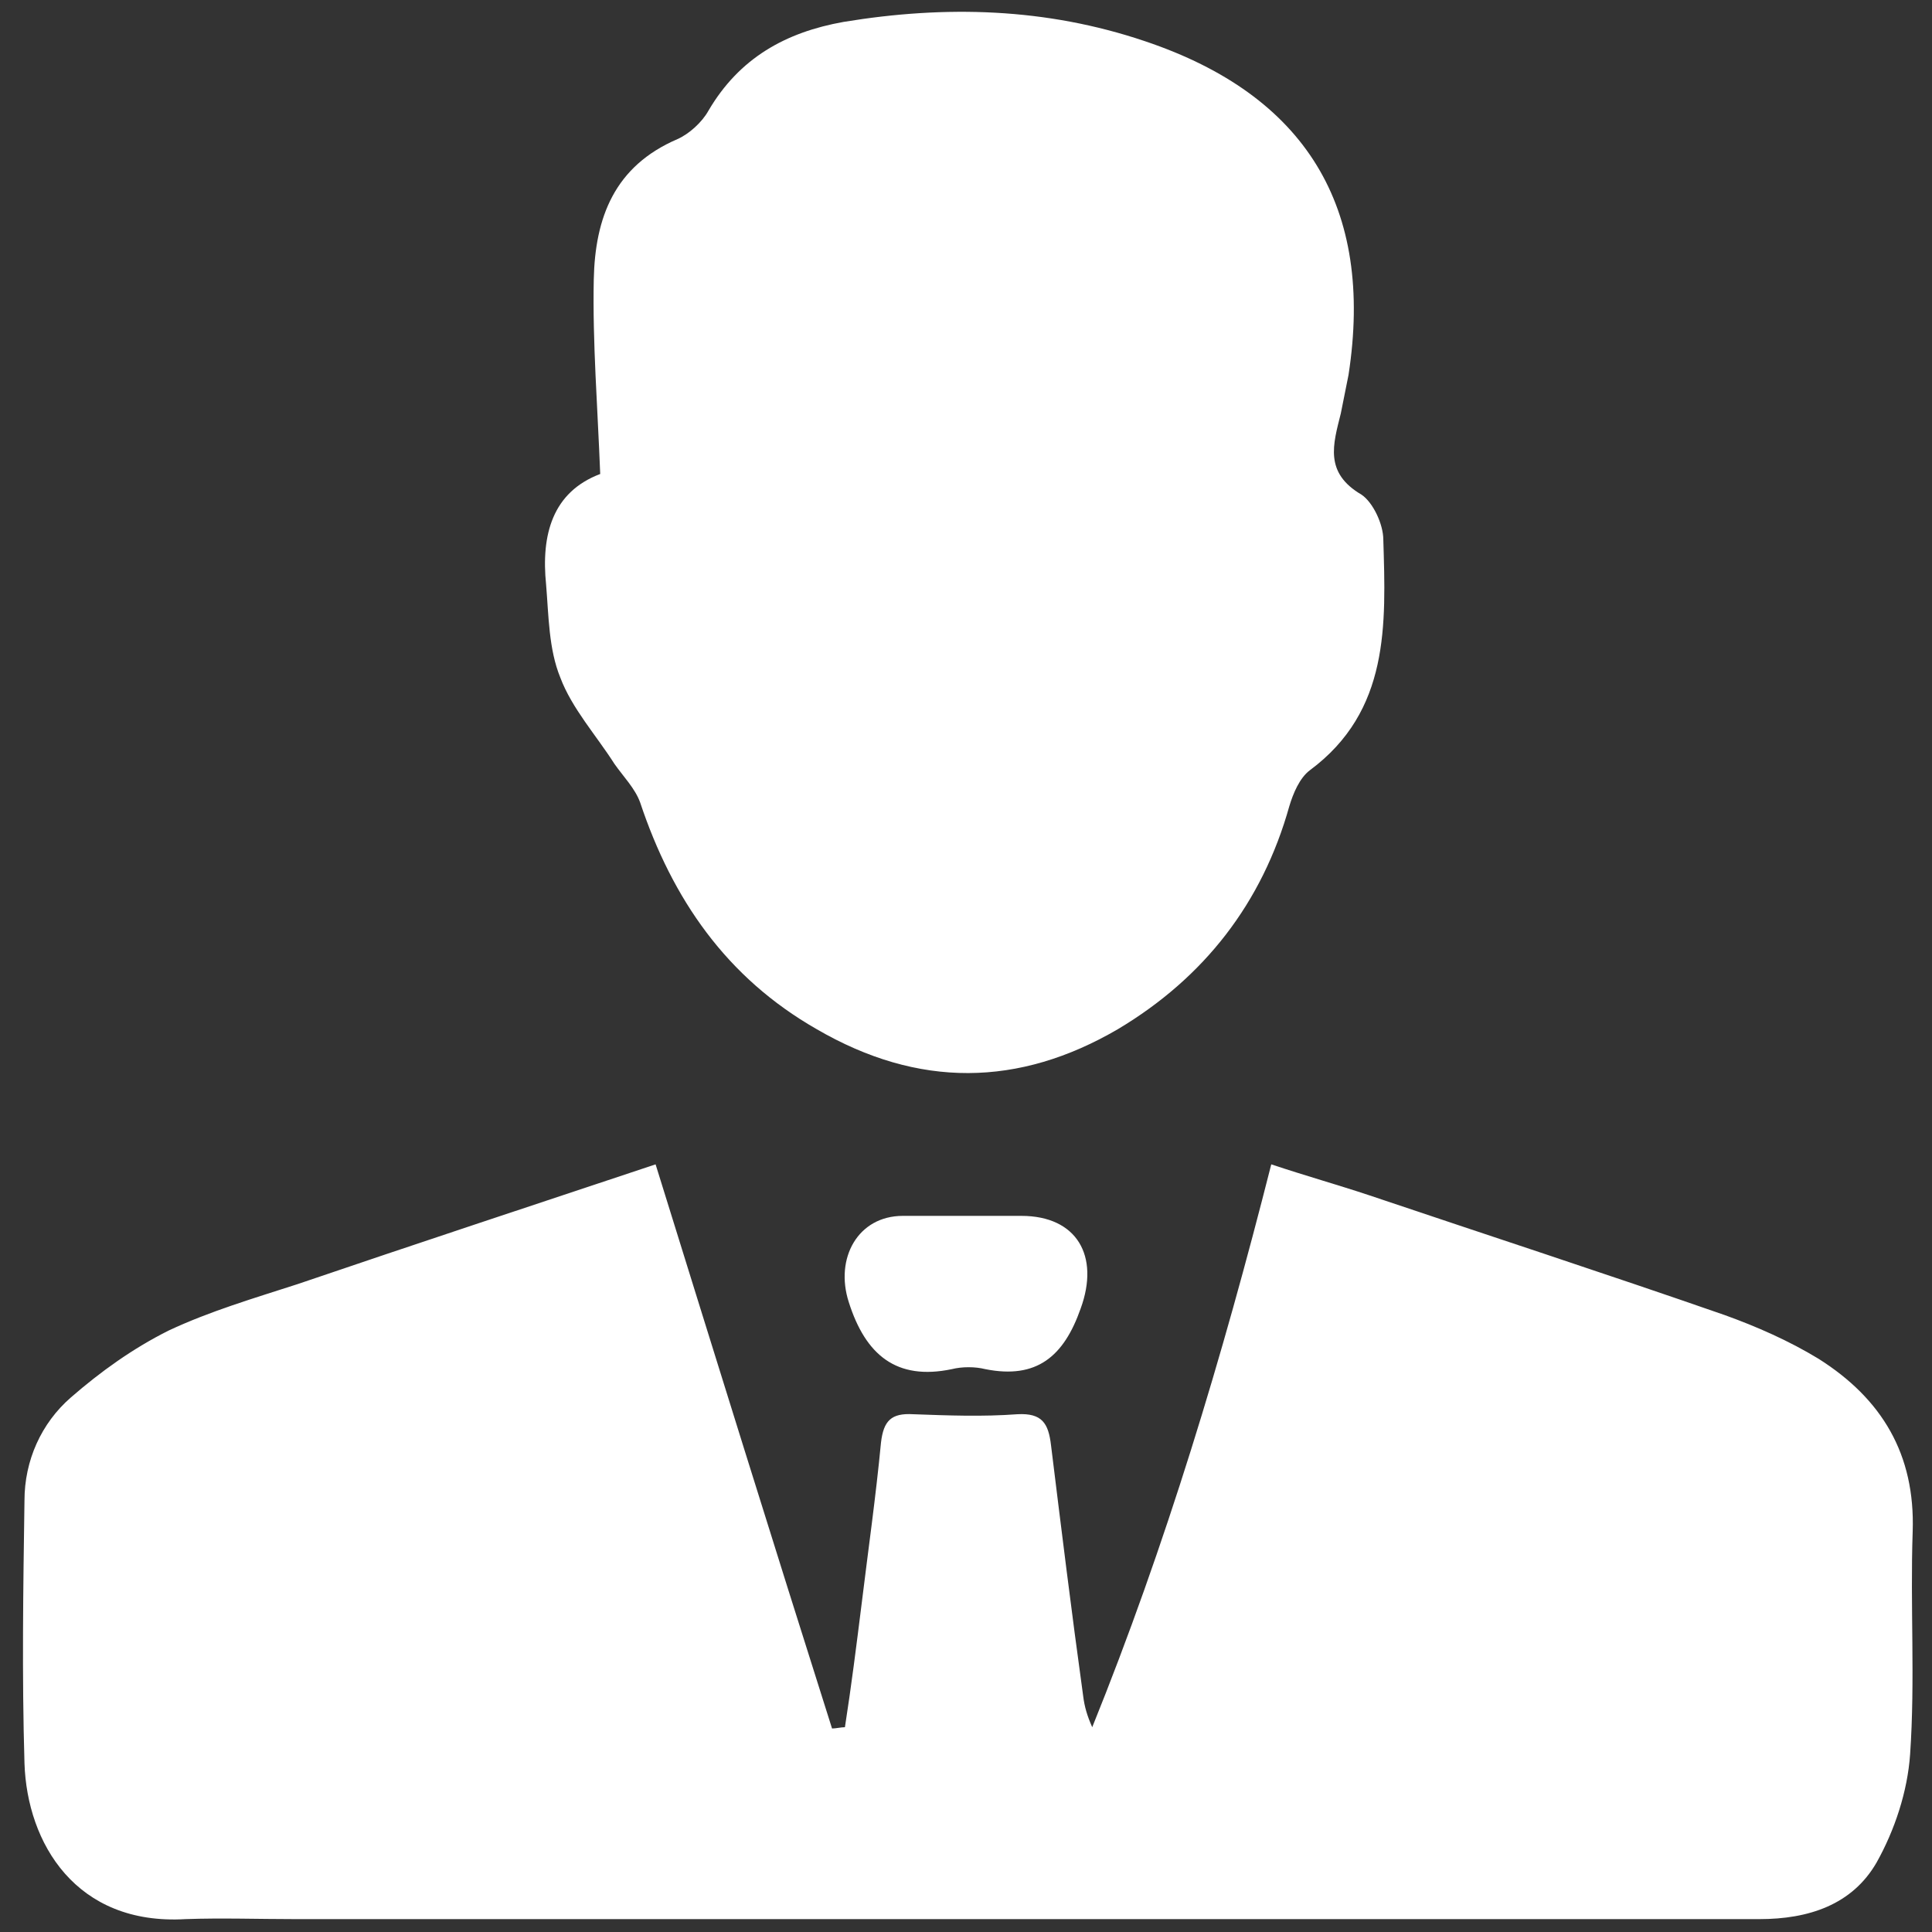 <?xml version="1.0" encoding="utf-8"?>
<!-- Generator: Adobe Illustrator 25.0.0, SVG Export Plug-In . SVG Version: 6.00 Build 0)  -->
<svg version="1.1" id="Capa_1" xmlns="http://www.w3.org/2000/svg" xmlns:xlink="http://www.w3.org/1999/xlink" x="0px" y="0px"
	 viewBox="0 0 150 150" style="enable-background:new 0 0 150 150;" xml:space="preserve">
<rect x="0" y="0" width="150" height="150" fill="#333333" stroke="none"/>
<style type="text/css">
	.st0{fill:#FFFFFF;}
</style>
<path class="st0" d="M50.9,90.4c4.6,14.8,9.1,29.3,13.7,43.8c0.3,0,0.7-0.1,1-0.1c0.5-3.2,0.9-6.4,1.3-9.6c0.5-4.1,1.1-8.3,1.5-12.5
	c0.2-1.7,0.8-2.3,2.5-2.2c2.7,0.1,5.4,0.2,8.1,0c1.9-0.1,2.4,0.7,2.6,2.4c0.8,6.5,1.6,13,2.5,19.5c0.1,0.8,0.3,1.5,0.7,2.4
	c5.7-14.1,10.1-28.7,13.9-43.7c2.7,0.9,5.2,1.6,7.6,2.4c9.2,3.1,18.4,6.1,27.6,9.3c2.5,0.9,5,2,7.3,3.4c4.9,3.1,7.5,7.4,7.3,13.4
	c-0.2,5.8,0.2,11.5-0.2,17.3c-0.2,2.9-1.2,5.9-2.6,8.4c-1.9,3.3-5.3,4.4-9.1,4.4c-37.9,0-75.8,0-113.7,0c-2.8,0-5.7-0.1-8.5,0
	c-8.5,0.5-12.3-5.9-12.5-12.1c-0.2-6.8-0.1-13.6,0-20.4c0-3.1,1.3-6,3.6-8c2.3-2,4.8-3.8,7.6-5.2c3.2-1.5,6.6-2.5,10-3.6
	C32.2,96.6,41.6,93.5,50.9,90.4z M42.4,45.4c0.2,2.4,0.2,5,1.1,7.2c0.9,2.4,2.8,4.5,4.2,6.7c0.7,1,1.6,1.9,2,3
	c2.5,7.5,6.7,13.6,13.7,17.6c7.9,4.6,15.7,4.5,23.4,0c6.7-4,11.2-9.8,13.3-17.3c0.3-1,0.8-2.2,1.6-2.8c6.2-4.6,5.9-11.3,5.7-17.9
	c0-1.2-0.8-2.9-1.7-3.5c-2.9-1.7-2.2-3.9-1.6-6.3c0.2-1,0.4-2,0.6-3c2-13-3.3-21.7-15.8-25.9c-7.7-2.6-15.5-2.8-23.4-1.5
	C61,2.5,57.4,4.5,55,8.6c-0.5,0.9-1.5,1.8-2.4,2.2c-4.9,2.1-6.4,6.1-6.5,10.9c-0.1,4.9,0.3,9.9,0.5,15.1
	C42.9,38.2,42,41.5,42.4,45.4z M70.1,94.4c-3.5,0-5.3,3.3-4.2,6.7c1.3,4.1,3.7,6.1,8,5.2c0.8-0.2,1.8-0.2,2.6,0c4,0.8,6.1-1,7.4-4.7
	c1.5-4.1-0.3-7.2-4.6-7.2c-1.4,0-2.8,0-4.3,0C73.4,94.4,71.7,94.4,70.1,94.4z"/>
</svg>
